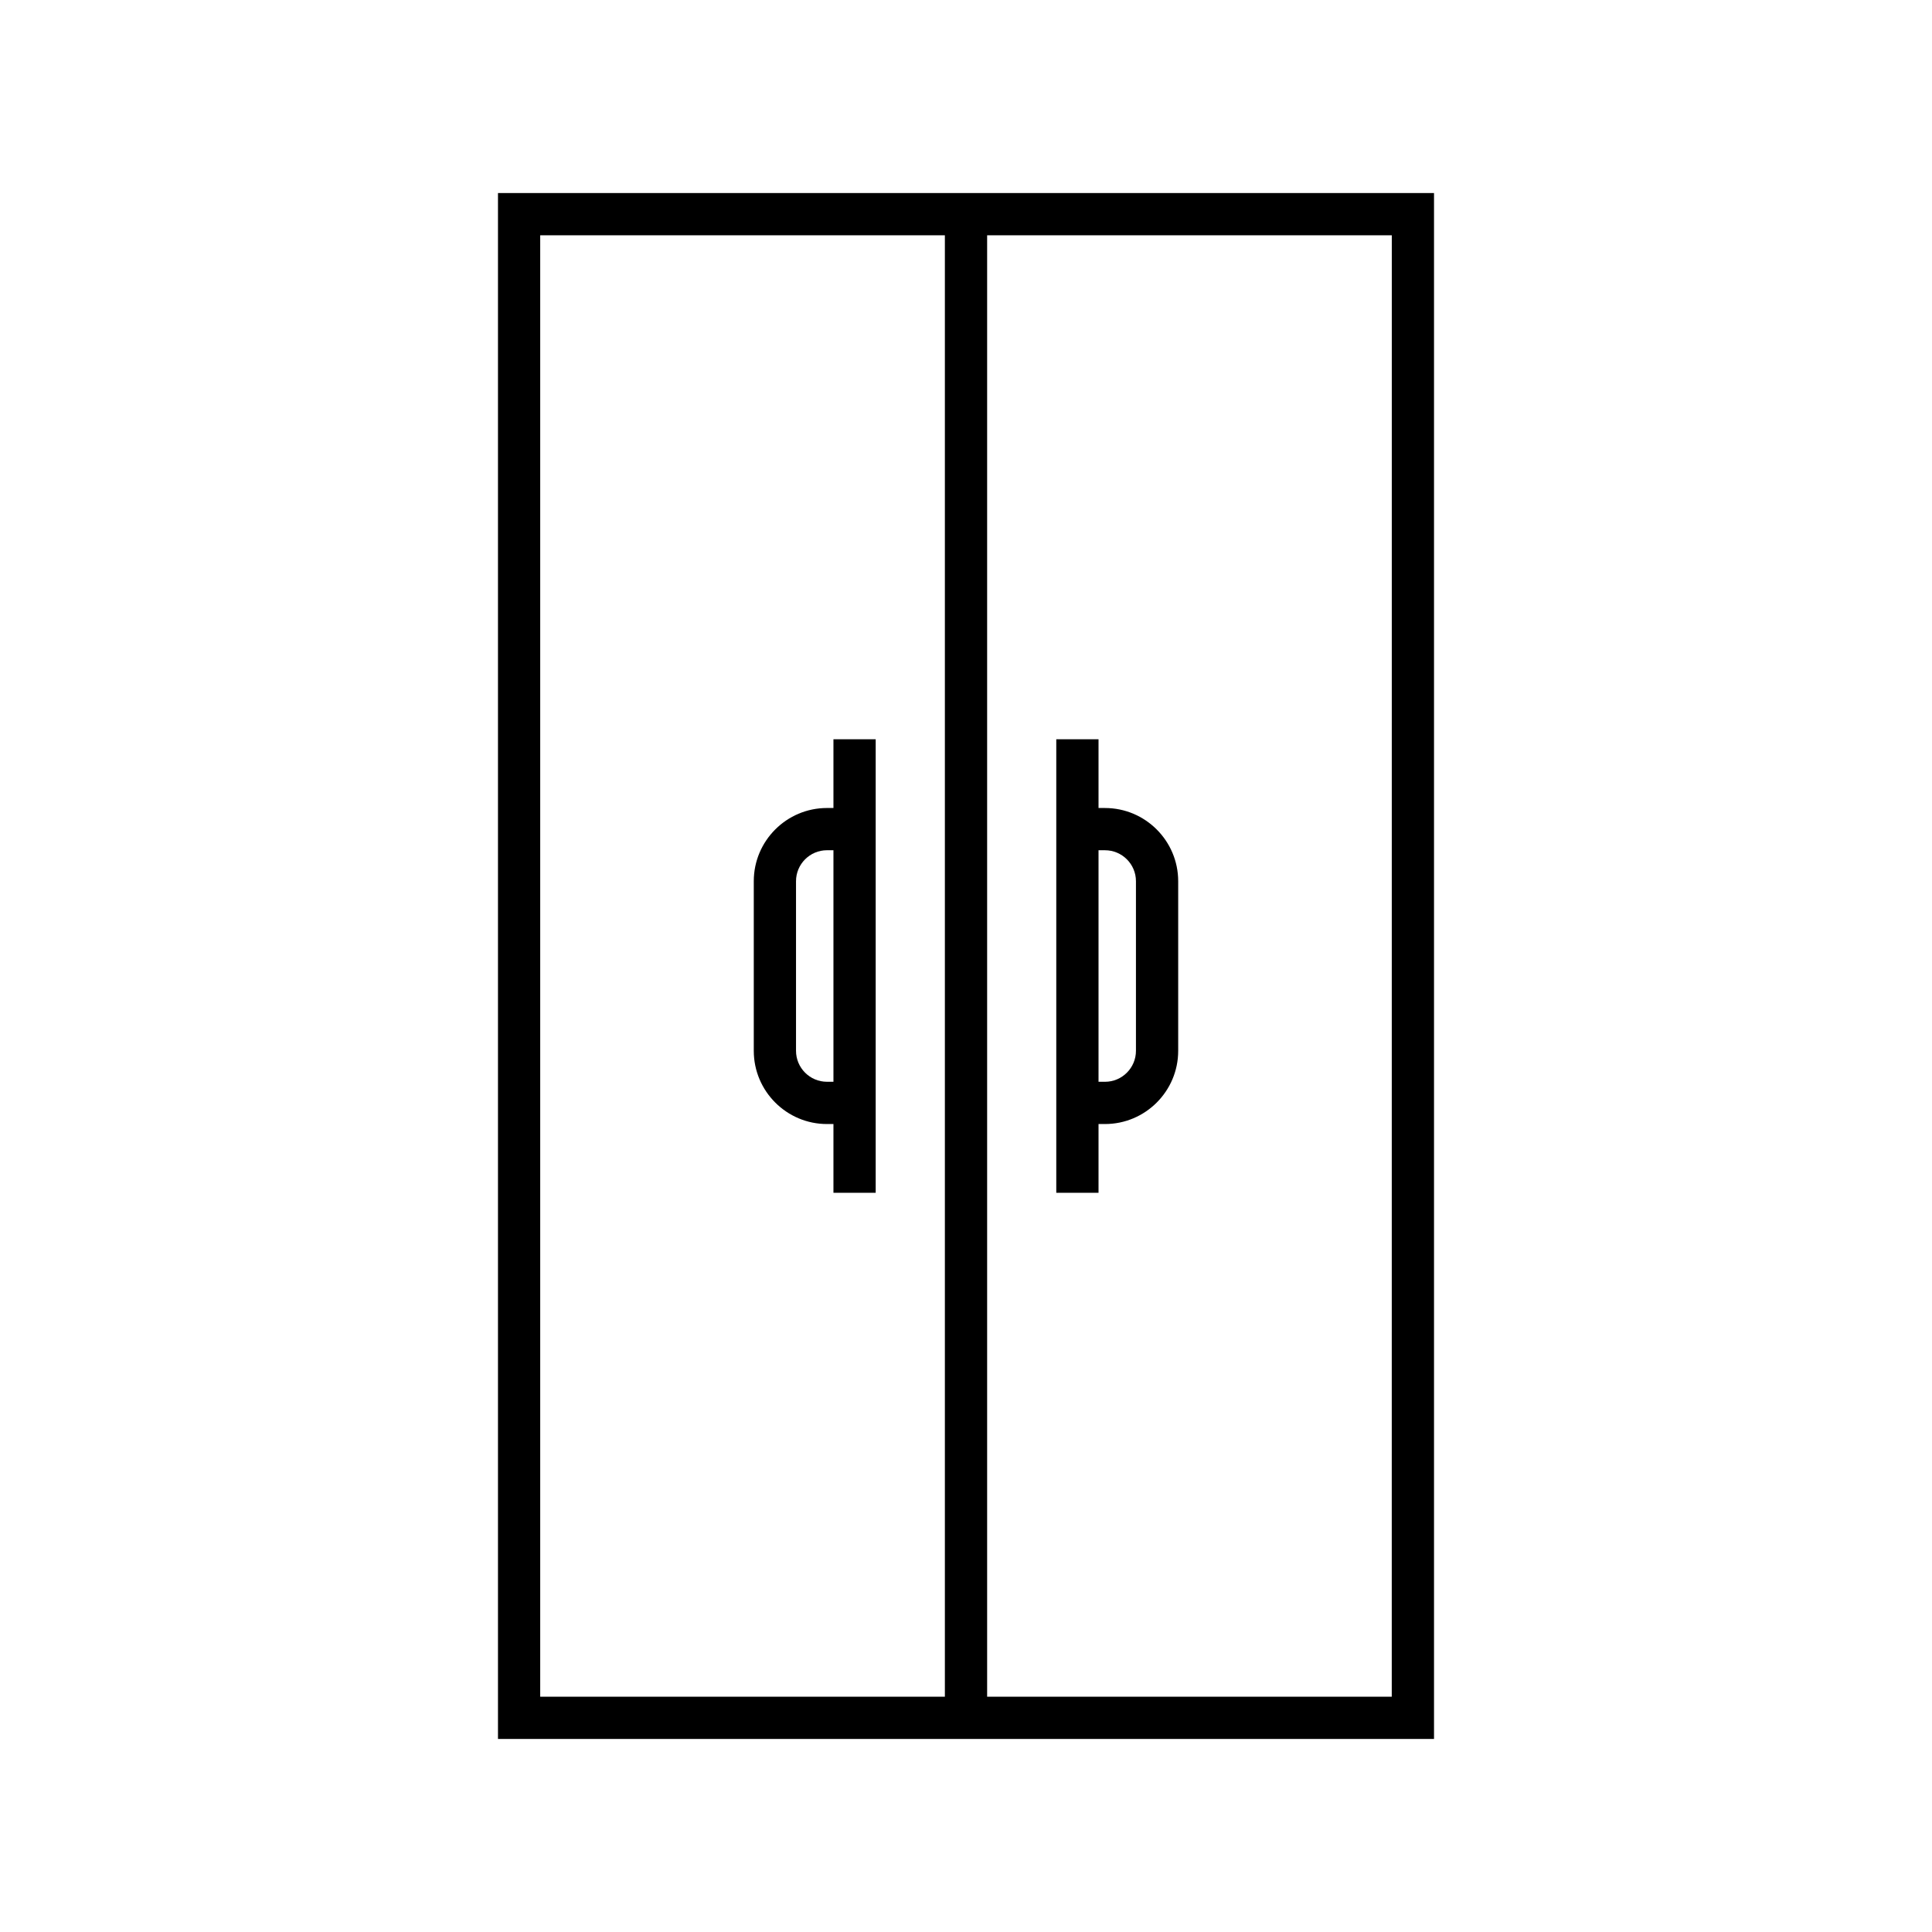 <?xml version="1.0" encoding="UTF-8"?>
<!-- Uploaded to: SVG Repo, www.svgrepo.com, Generator: SVG Repo Mixer Tools -->
<svg fill="#000000" width="800px" height="800px" version="1.1" viewBox="144 144 512 512" xmlns="http://www.w3.org/2000/svg">
 <g>
  <path d="m275.97 195.16v409.68h248.06v-409.68zm118.43 398.49h-107.24v-387.29h107.24zm118.43 0h-107.23v-387.29h107.24z"/>
  <path d="m435.12 441.88h1.711c10.699 0 19.402-8.703 19.402-19.402v-44.945c0-10.699-8.707-19.402-19.402-19.402h-1.711v-18.219h-11.195v120.19h11.195zm0-72.555h1.711c4.527 0 8.207 3.68 8.207 8.207v44.945c0 4.527-3.684 8.207-8.207 8.207h-1.711z"/>
  <path d="m363.16 441.88h1.711v18.219h11.195v-120.19h-11.195v18.219h-1.711c-10.699 0-19.402 8.703-19.402 19.402v44.945c0 10.703 8.703 19.406 19.402 19.406zm-8.207-64.352c0-4.527 3.684-8.207 8.207-8.207h1.711v61.359h-1.711c-4.527 0-8.207-3.68-8.207-8.207z"/>
 </g>
</svg>